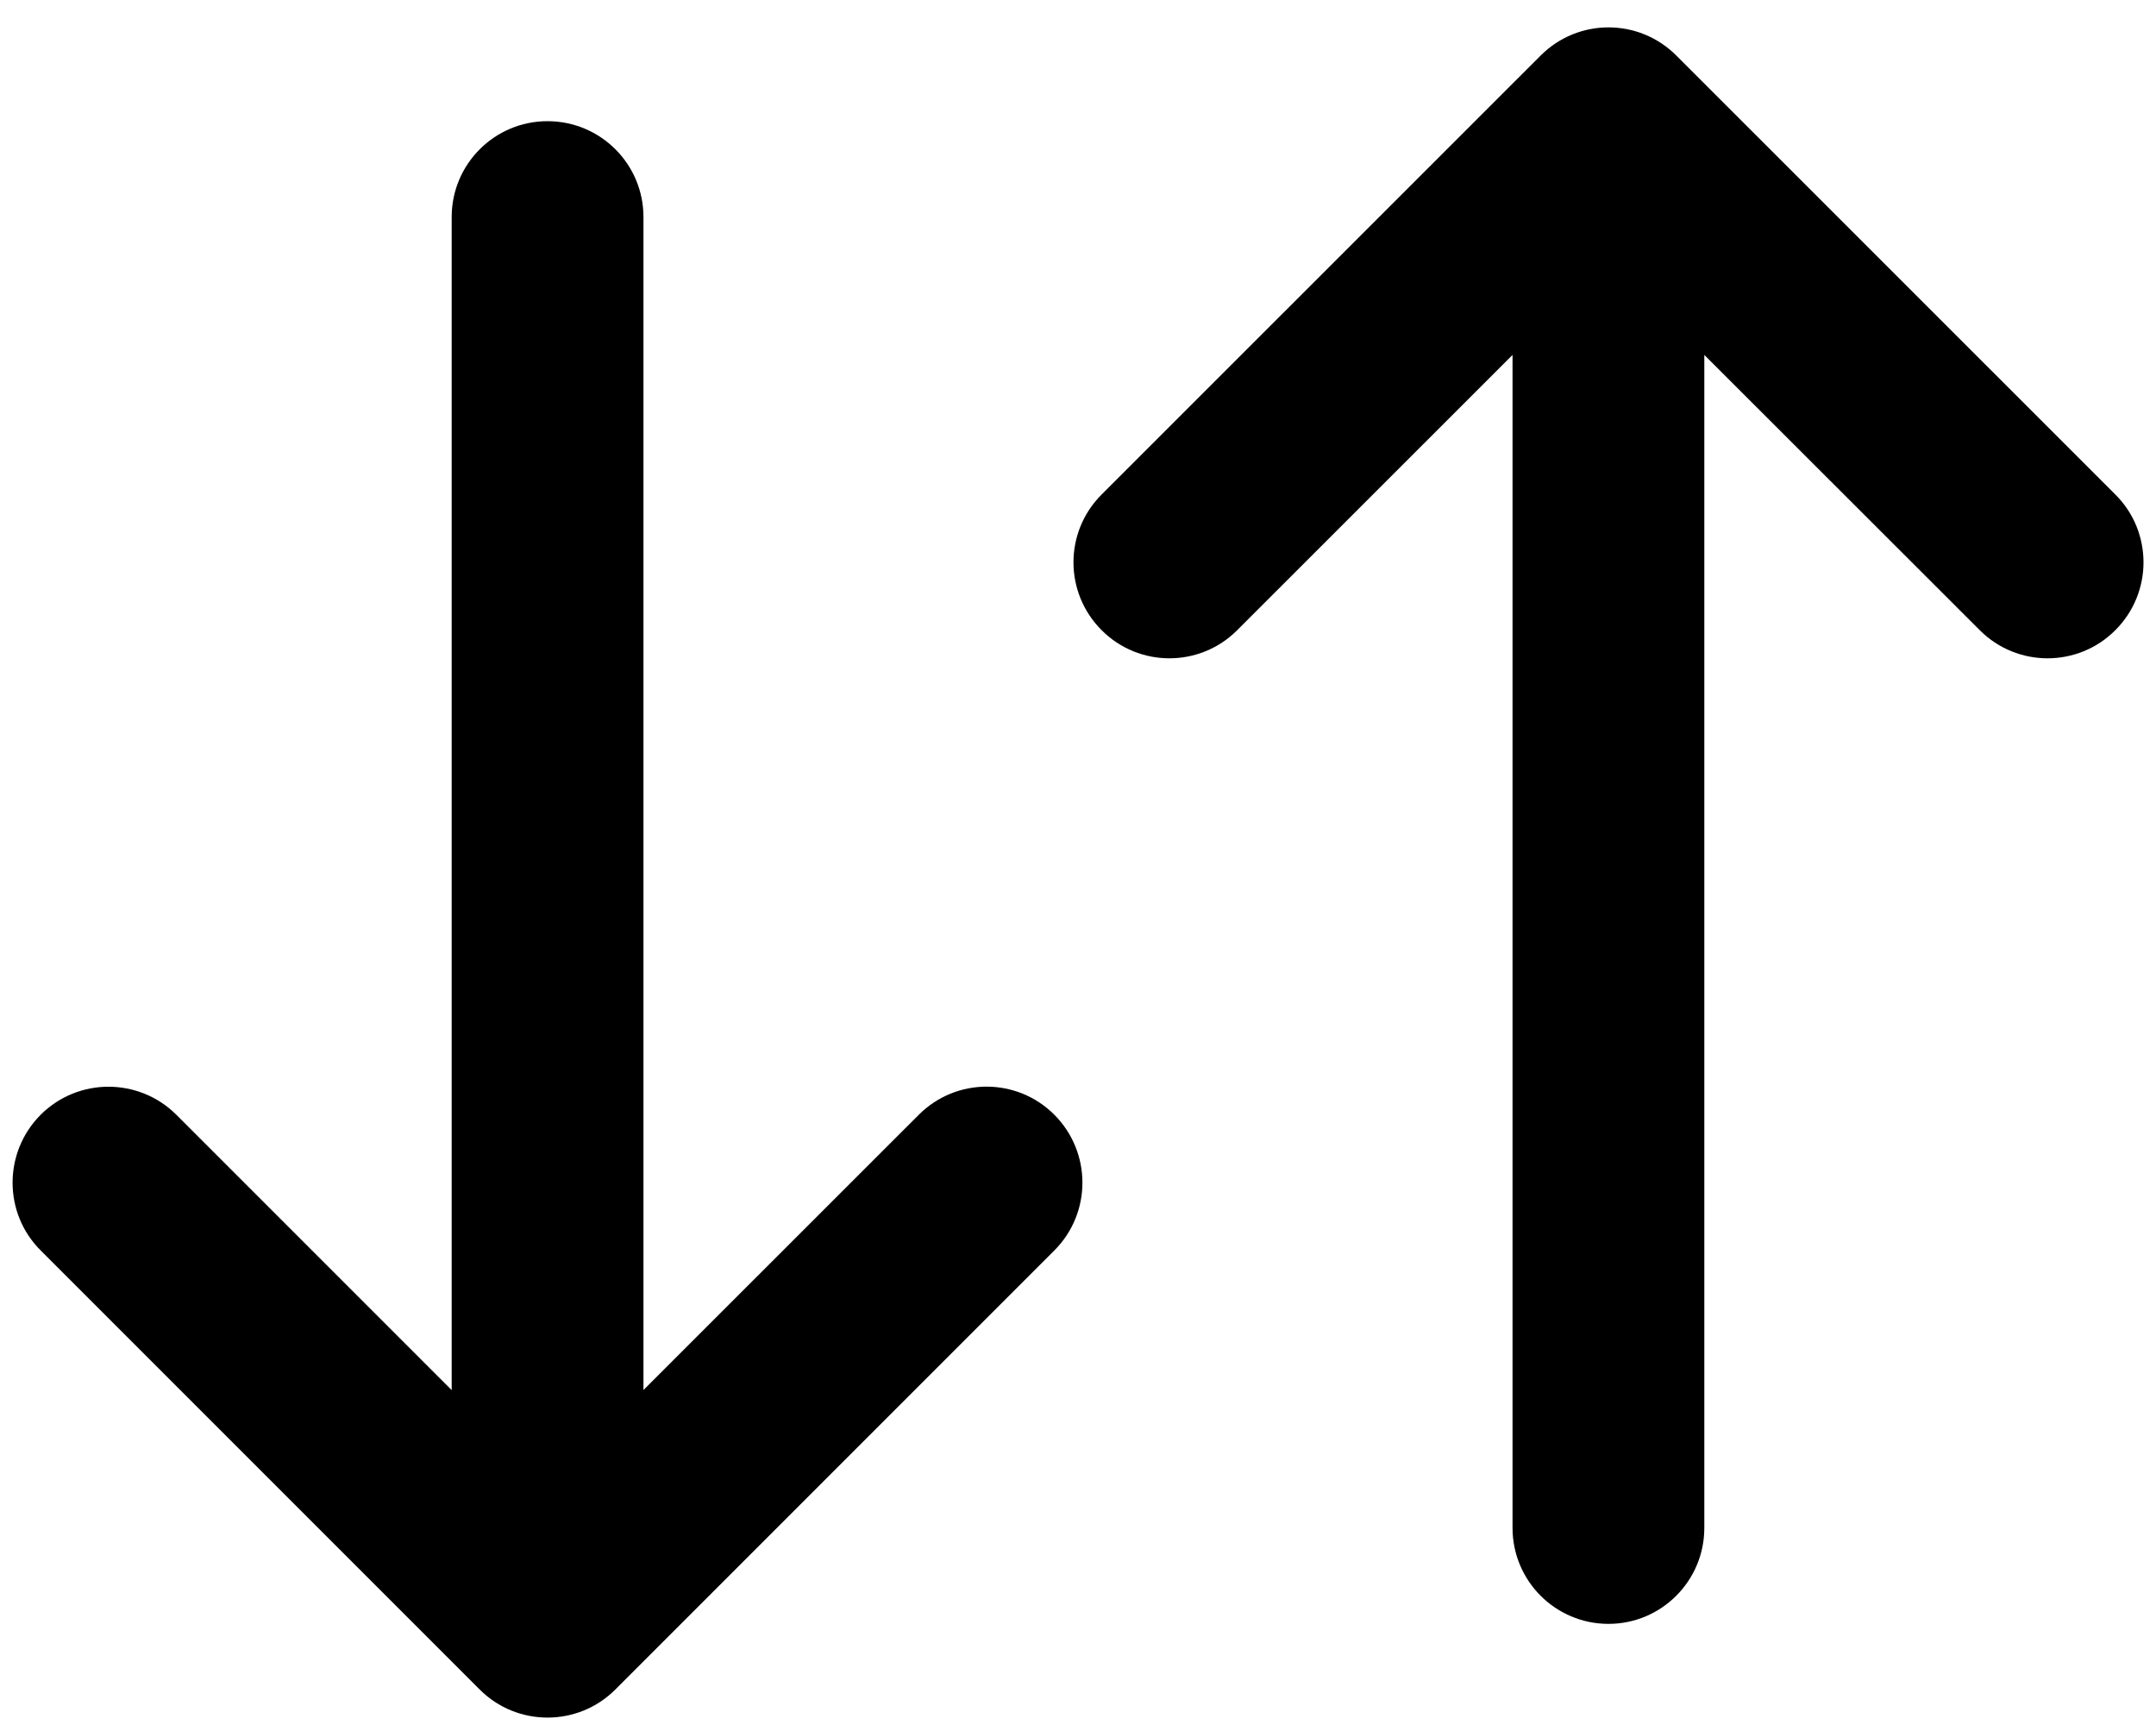 <svg viewBox="0 0 20 16" fill="currentColor" xmlns="http://www.w3.org/2000/svg">
<path d="M10.041 10.969C10.041 10.742 9.954 10.514 9.781 10.34C9.434 9.992 8.87 9.992 8.523 10.34L5.969 12.893L5.969 2.013C5.969 1.522 5.571 1.124 5.079 1.124C4.588 1.124 4.19 1.522 4.19 2.013L4.19 12.894L1.636 10.34C1.288 9.993 0.724 9.993 0.377 10.34C0.03 10.688 0.03 11.252 0.377 11.598L4.45 15.671C4.797 16.018 5.361 16.018 5.708 15.671L9.781 11.598C9.954 11.425 10.041 11.197 10.041 10.969Z"/>
<path d="M14.292 0.515L10.219 4.587C9.871 4.934 9.871 5.497 10.219 5.845C10.566 6.193 11.13 6.193 11.477 5.845L14.031 3.292V14.172C14.031 14.663 14.429 15.062 14.921 15.062C15.412 15.062 15.81 14.663 15.81 14.172V3.292L18.365 5.845C18.712 6.193 19.276 6.193 19.623 5.845C19.797 5.671 19.884 5.443 19.884 5.216C19.884 4.988 19.797 4.76 19.623 4.587L15.55 0.515C15.203 0.167 14.639 0.167 14.292 0.515Z"/>
</svg>
